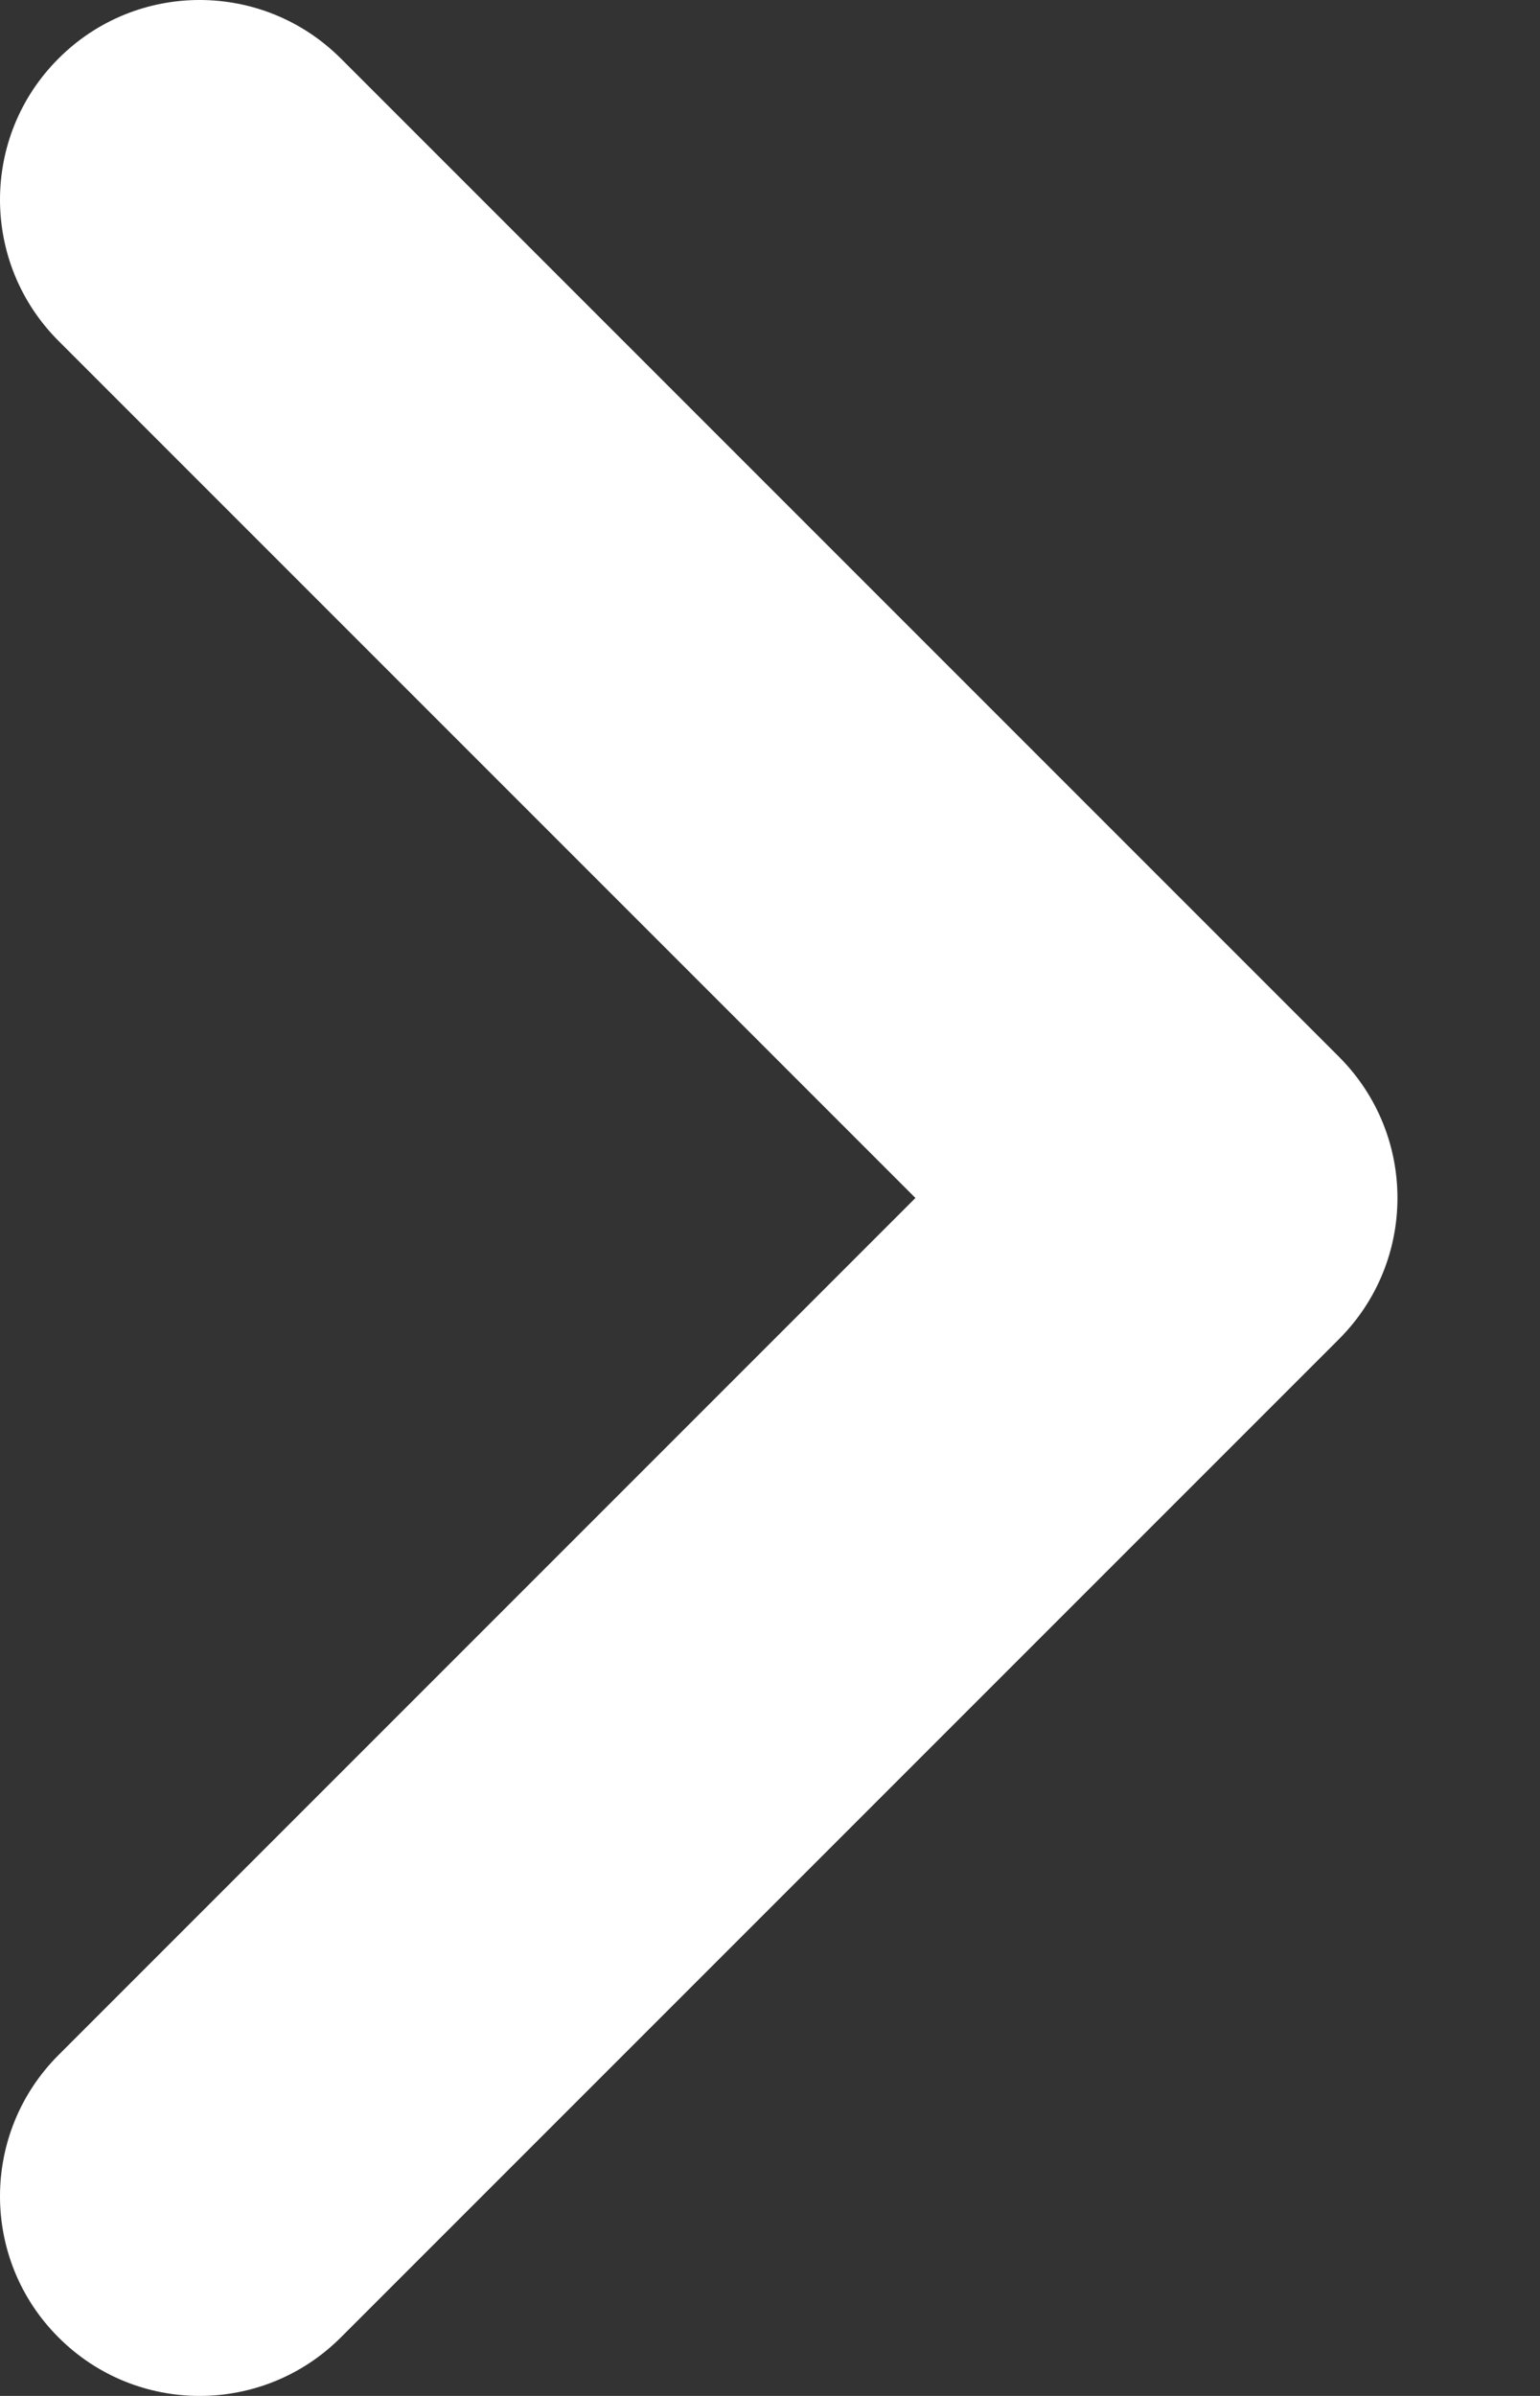 <svg width="9" height="14" viewBox="0 0 9 14" fill="none" xmlns="http://www.w3.org/2000/svg">
<rect x="0" y="0" width="9" height="14" fill="#333333" stroke="none"/>
<path fill-rule="evenodd" clip-rule="evenodd" d="M0.342 0.342C0.797 -0.114 1.536 -0.114 1.992 0.342L7.825 6.175C8.281 6.631 8.281 7.369 7.825 7.825L1.992 13.658C1.536 14.114 0.797 14.114 0.342 13.658C-0.114 13.203 -0.114 12.464 0.342 12.008L5.35 7L0.342 1.992C-0.114 1.536 -0.114 0.797 0.342 0.342Z" fill="white"/>
</svg>
